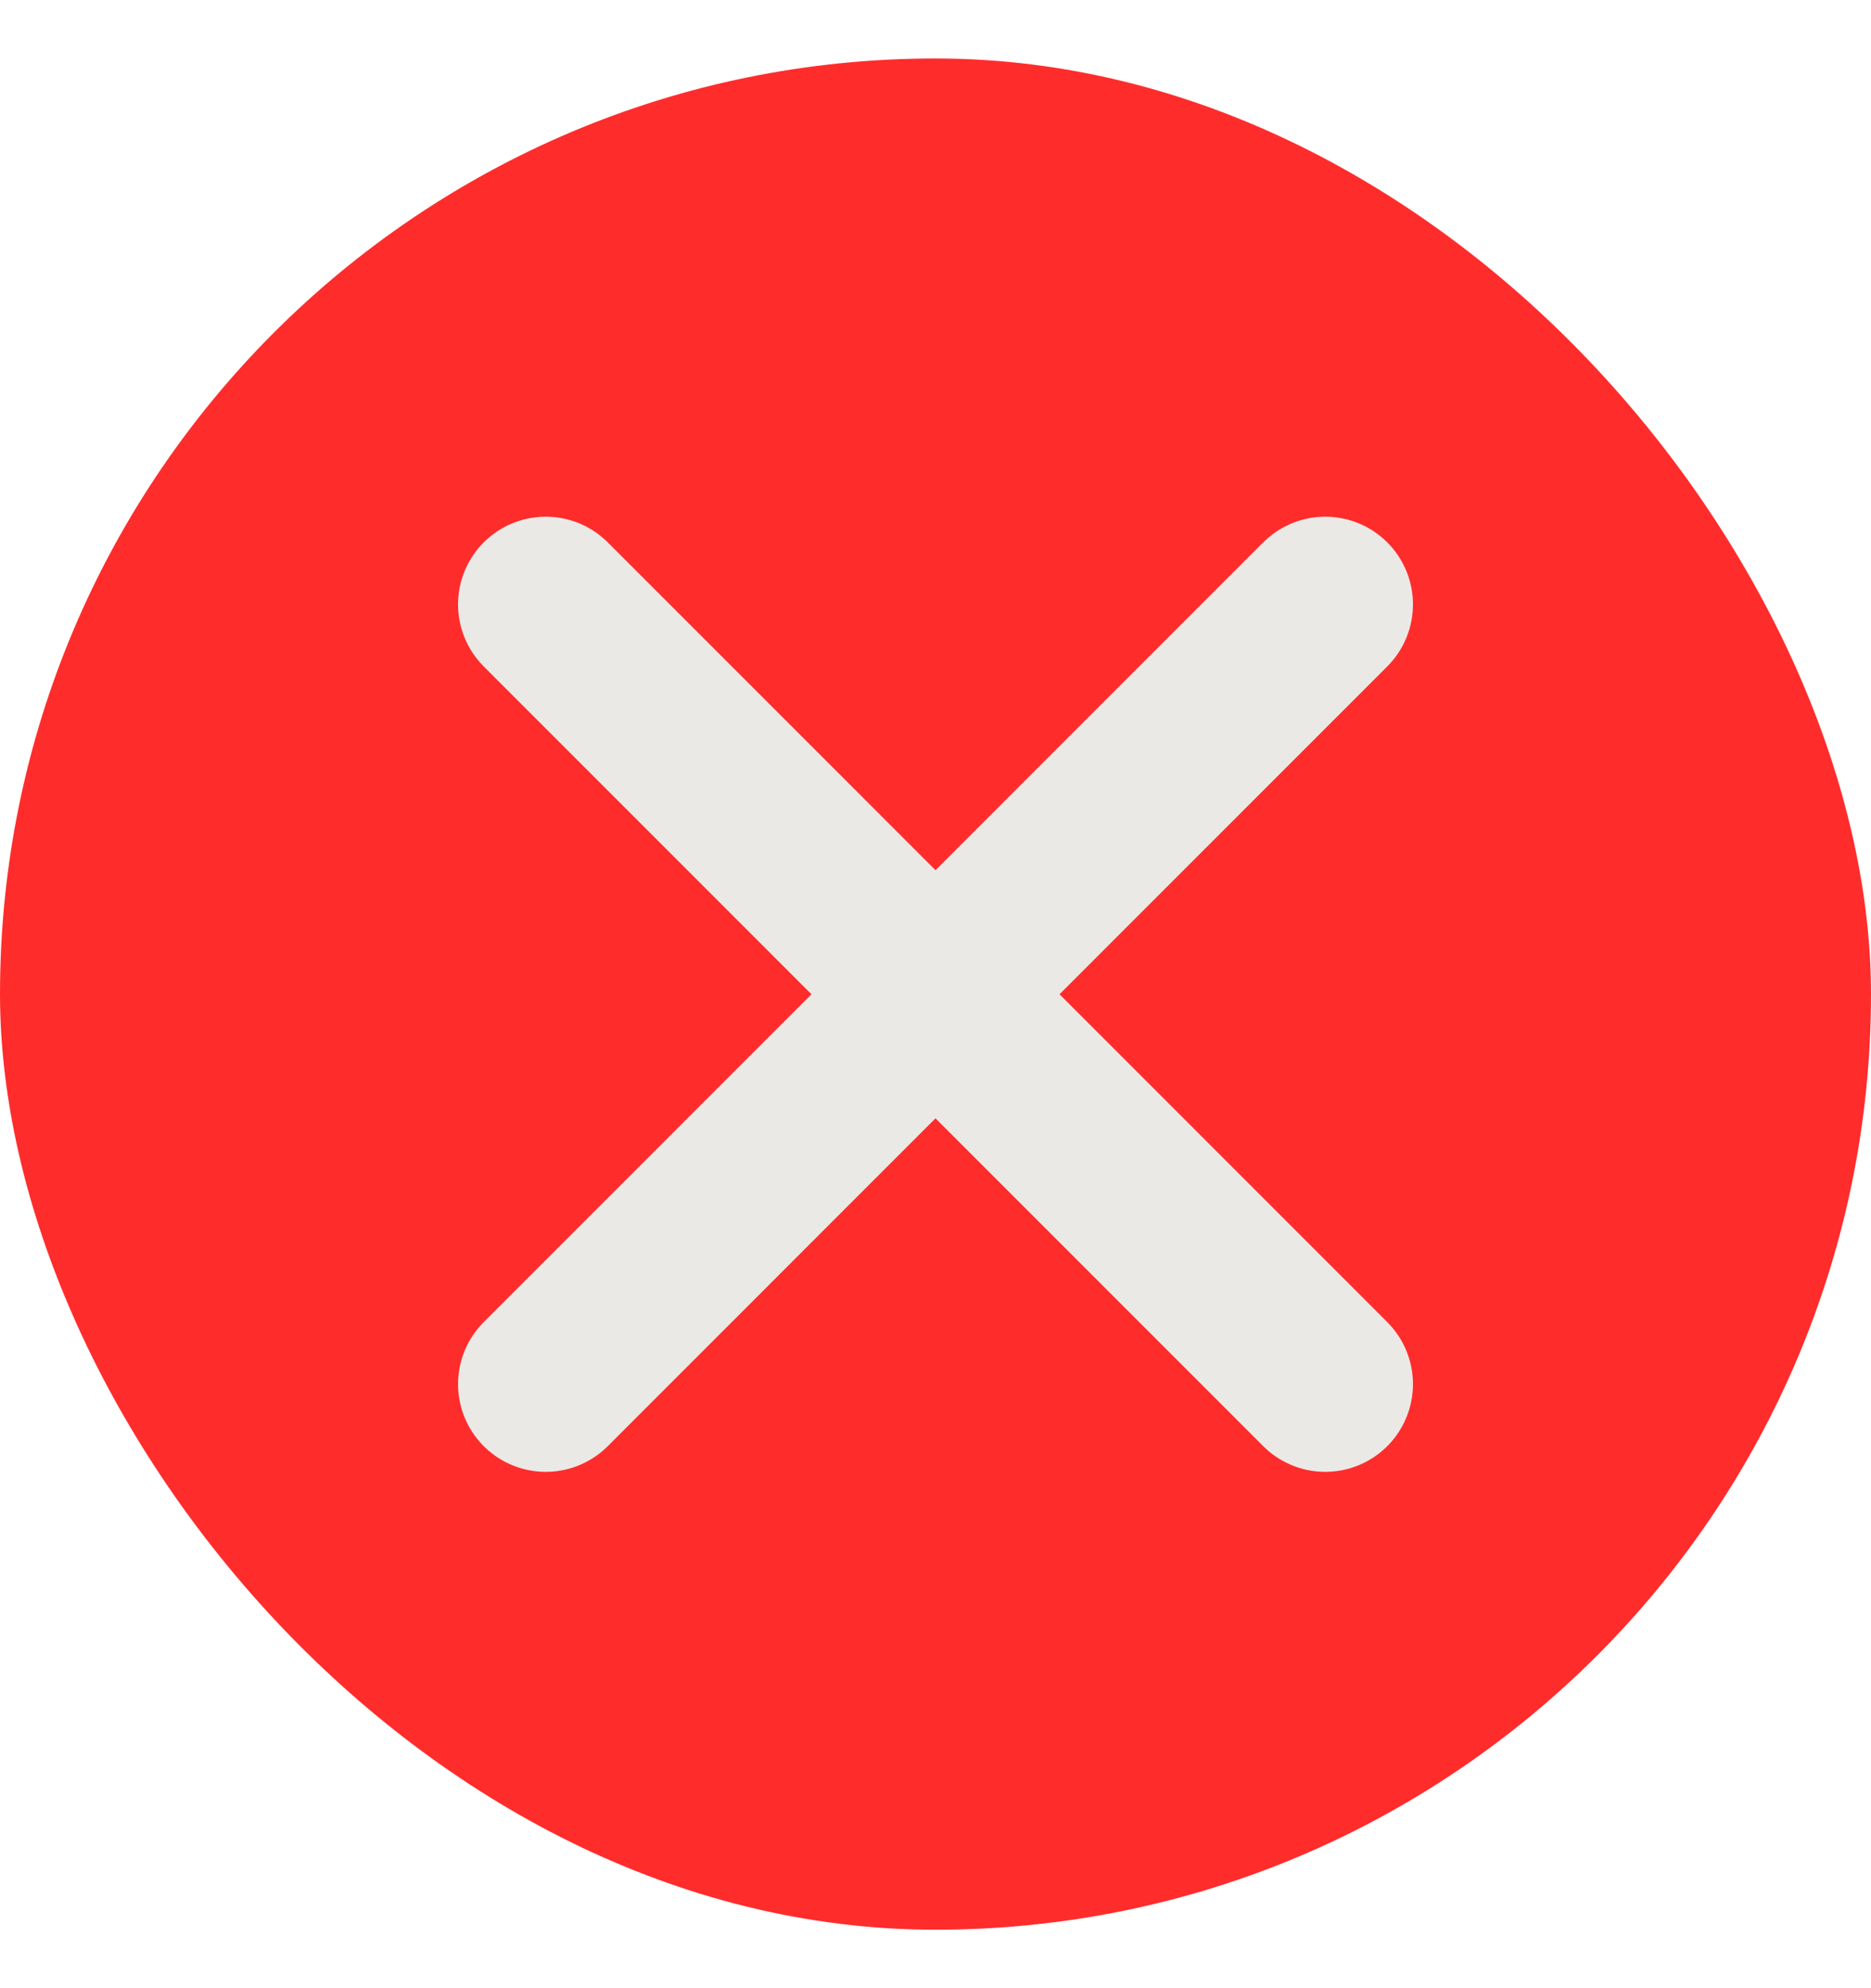 <svg width="16" height="17" viewBox="0 0 16 17" fill="none" xmlns="http://www.w3.org/2000/svg">
<rect y="0.5" width="16" height="16" rx="8" fill="#FF2C2C"/>
<path d="M4.667 5.168L11.333 11.835" stroke="#EBE9E5" stroke-width="1.5" stroke-miterlimit="10" stroke-linecap="round" stroke-linejoin="round"/>
<path d="M4.667 11.835L11.333 5.168" stroke="#EBE9E5" stroke-width="1.5" stroke-miterlimit="10" stroke-linecap="round" stroke-linejoin="round"/>
</svg>
